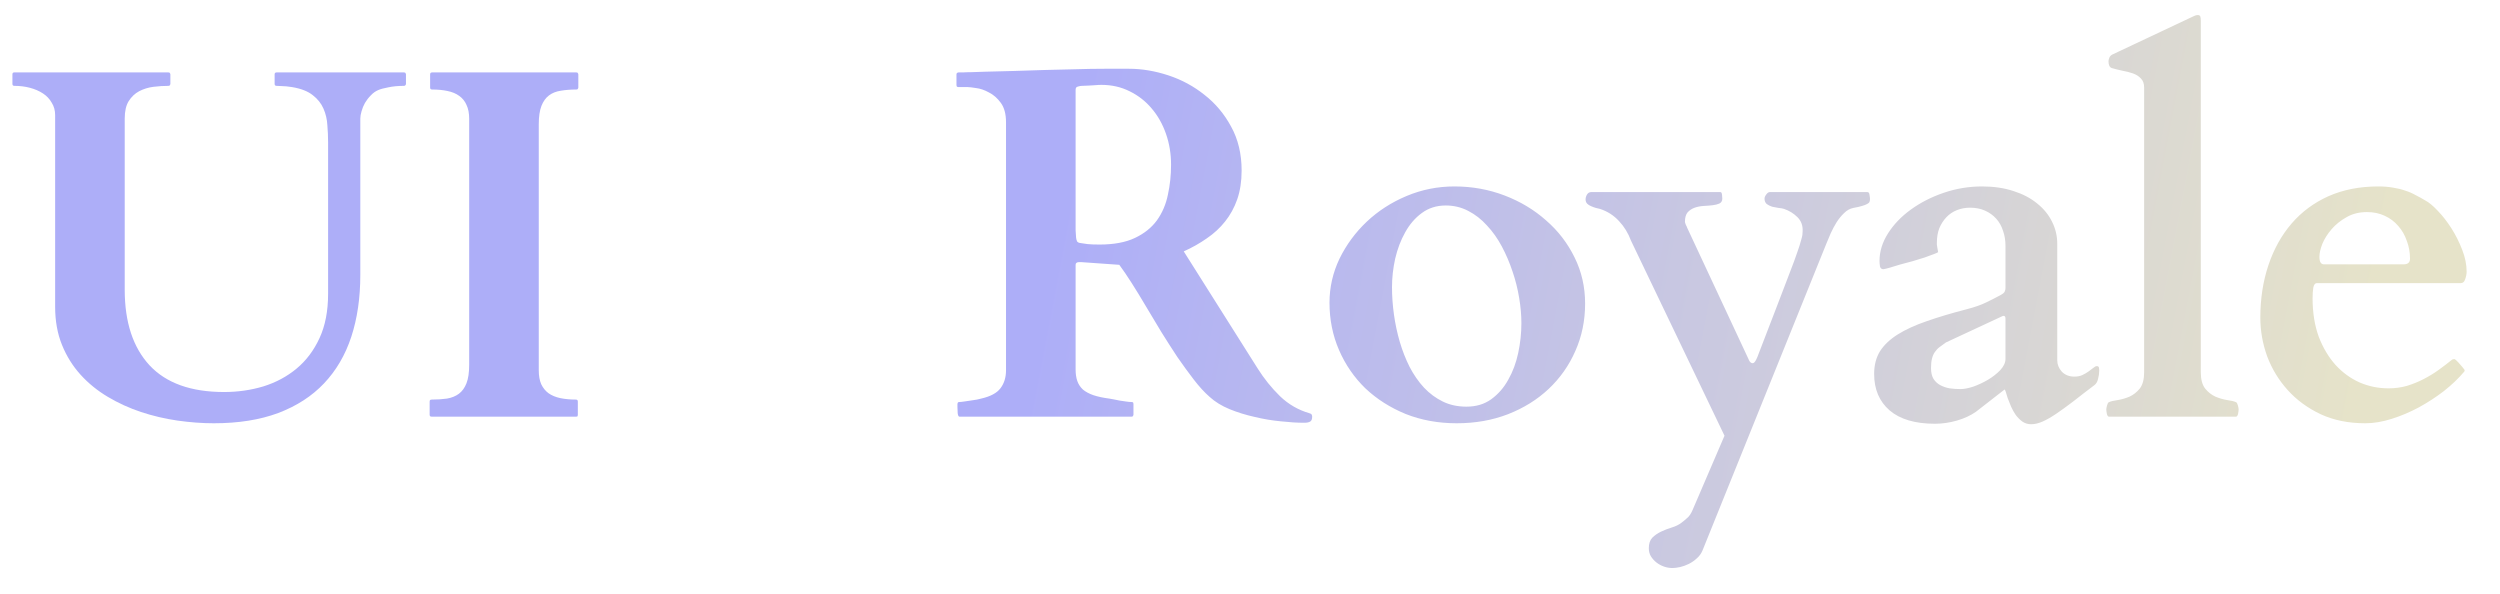 <svg width="160" height="38" viewBox="0 0 160 38" fill="none" xmlns="http://www.w3.org/2000/svg">
<path d="M3.529 7.37C3.529 7.068 3.456 6.802 3.31 6.573C3.175 6.333 2.988 6.135 2.748 5.979C2.508 5.823 2.232 5.703 1.92 5.62C1.607 5.536 1.274 5.495 0.92 5.495C0.836 5.495 0.795 5.453 0.795 5.37V4.76C0.795 4.677 0.831 4.635 0.904 4.635H10.779C10.831 4.635 10.863 4.651 10.873 4.682C10.894 4.714 10.904 4.74 10.904 4.76V5.37C10.904 5.391 10.894 5.417 10.873 5.448C10.863 5.479 10.831 5.495 10.779 5.495C10.467 5.495 10.144 5.516 9.81 5.557C9.488 5.599 9.185 5.693 8.904 5.839C8.633 5.984 8.409 6.198 8.232 6.479C8.066 6.75 7.982 7.12 7.982 7.589V18.542C7.982 20.625 8.514 22.24 9.576 23.386C10.639 24.521 12.227 25.089 14.342 25.089C15.217 25.089 16.055 24.969 16.857 24.729C17.659 24.479 18.368 24.099 18.982 23.589C19.597 23.078 20.086 22.427 20.451 21.636C20.816 20.844 20.998 19.901 20.998 18.807V9.104C20.998 8.75 20.982 8.385 20.951 8.01C20.93 7.635 20.847 7.281 20.701 6.948C20.555 6.615 20.326 6.328 20.014 6.089C19.701 5.839 19.258 5.667 18.686 5.573C18.425 5.531 18.206 5.51 18.029 5.51C17.863 5.5 17.753 5.495 17.701 5.495C17.618 5.495 17.576 5.453 17.576 5.37V4.76C17.576 4.677 17.618 4.635 17.701 4.635H25.857C25.909 4.635 25.941 4.651 25.951 4.682C25.972 4.714 25.982 4.74 25.982 4.76V5.37C25.982 5.391 25.972 5.417 25.951 5.448C25.93 5.479 25.899 5.495 25.857 5.495C25.482 5.495 25.149 5.526 24.857 5.589C24.576 5.641 24.363 5.698 24.217 5.76C24.04 5.833 23.878 5.948 23.732 6.104C23.586 6.25 23.462 6.411 23.357 6.589C23.264 6.755 23.191 6.932 23.139 7.12C23.086 7.297 23.06 7.453 23.06 7.589V17.589C23.06 19.057 22.868 20.38 22.482 21.557C22.097 22.724 21.514 23.719 20.732 24.542C19.962 25.354 18.988 25.984 17.81 26.432C16.633 26.87 15.258 27.089 13.685 27.089C12.935 27.089 12.159 27.031 11.357 26.917C10.566 26.802 9.79 26.62 9.029 26.37C8.279 26.12 7.571 25.797 6.904 25.401C6.238 25.005 5.654 24.531 5.154 23.979C4.654 23.427 4.258 22.792 3.967 22.073C3.675 21.354 3.529 20.542 3.529 19.636V7.37ZM34.481 23.698C34.481 24.052 34.533 24.349 34.638 24.589C34.752 24.828 34.908 25.021 35.106 25.167C35.315 25.313 35.565 25.417 35.856 25.479C36.158 25.542 36.492 25.573 36.856 25.573C36.94 25.573 36.981 25.615 36.981 25.698V26.542C36.981 26.573 36.976 26.604 36.966 26.636C36.955 26.656 36.919 26.667 36.856 26.667H27.622C27.57 26.667 27.533 26.651 27.512 26.62C27.502 26.589 27.497 26.563 27.497 26.542V25.698C27.497 25.677 27.502 25.651 27.512 25.62C27.533 25.589 27.57 25.573 27.622 25.573C27.986 25.573 28.314 25.552 28.606 25.51C28.908 25.458 29.164 25.354 29.372 25.198C29.58 25.042 29.742 24.818 29.856 24.526C29.971 24.234 30.028 23.839 30.028 23.339V7.604C30.028 7.25 29.971 6.953 29.856 6.714C29.752 6.474 29.596 6.281 29.387 6.135C29.19 5.99 28.94 5.885 28.637 5.823C28.346 5.76 28.018 5.729 27.653 5.729C27.57 5.729 27.528 5.688 27.528 5.604V4.76C27.528 4.677 27.57 4.635 27.653 4.635H36.888C36.94 4.635 36.971 4.651 36.981 4.682C37.002 4.714 37.013 4.74 37.013 4.76V5.604C37.013 5.625 37.002 5.651 36.981 5.682C36.971 5.714 36.94 5.729 36.888 5.729C36.523 5.729 36.19 5.755 35.888 5.807C35.596 5.849 35.346 5.948 35.138 6.104C34.929 6.26 34.768 6.484 34.653 6.776C34.538 7.068 34.481 7.464 34.481 7.964V23.698Z" fill="#ADAEF8"/>
<g filter="url(#filter0_ii_11_2832)">
<mask id="mask0_11_2832" style="mask-type:alpha" maskUnits="userSpaceOnUse" x="38" y="5" width="22" height="22">
<path fill-rule="evenodd" clip-rule="evenodd" d="M49.665 14.381L49.333 5.333L49.004 14.308L44.186 10.852L47.642 15.671L38.667 16L47.714 16.332L44.186 21.251L49.008 17.793L49.333 26.667L49.661 17.72L54.585 21.251L51.054 16.328L60 16L51.126 15.675L54.585 10.852L49.665 14.381Z" fill="white"/>
</mask>
<g mask="url(#mask0_11_2832)">
<path d="M60 5.333H38.667V26.667H60V5.333Z" fill="white"/>
</g>
</g>
<path d="M61.276 25.854C61.276 25.844 61.281 25.823 61.292 25.792C61.302 25.75 61.339 25.729 61.401 25.729C61.464 25.729 61.563 25.719 61.698 25.698C61.833 25.677 61.974 25.656 62.12 25.636C62.266 25.615 62.401 25.594 62.526 25.573C62.651 25.542 62.74 25.521 62.792 25.51C63.386 25.375 63.797 25.156 64.026 24.854C64.266 24.542 64.385 24.156 64.385 23.698V7.823C64.385 7.302 64.276 6.891 64.057 6.589C63.839 6.286 63.583 6.063 63.292 5.917C63.01 5.76 62.734 5.667 62.464 5.635C62.203 5.594 62.026 5.573 61.932 5.573H61.339C61.286 5.573 61.25 5.557 61.229 5.526C61.219 5.495 61.214 5.469 61.214 5.448V4.76C61.214 4.74 61.219 4.719 61.229 4.698C61.24 4.667 61.276 4.646 61.339 4.635C61.349 4.635 61.37 4.635 61.401 4.635C61.443 4.635 61.521 4.635 61.636 4.635C61.75 4.625 61.917 4.62 62.136 4.62C62.354 4.609 62.661 4.599 63.057 4.589C63.63 4.578 64.24 4.563 64.885 4.542C65.542 4.521 66.203 4.5 66.87 4.479C67.536 4.458 68.193 4.443 68.839 4.432C69.495 4.411 70.109 4.401 70.682 4.401H72.26C73.083 4.401 73.922 4.542 74.776 4.823C75.63 5.104 76.401 5.521 77.089 6.073C77.786 6.615 78.354 7.292 78.792 8.104C79.24 8.917 79.464 9.854 79.464 10.917C79.464 11.604 79.37 12.219 79.182 12.76C78.995 13.292 78.734 13.766 78.401 14.182C78.078 14.589 77.688 14.948 77.229 15.26C76.781 15.573 76.292 15.849 75.76 16.089L80.495 23.589C80.901 24.234 81.375 24.823 81.917 25.354C82.458 25.875 83.089 26.24 83.807 26.448C83.891 26.469 83.938 26.5 83.948 26.542C83.969 26.573 83.979 26.615 83.979 26.667C83.979 26.823 83.938 26.927 83.854 26.979C83.771 27.031 83.641 27.057 83.464 27.057C83.026 27.057 82.526 27.026 81.964 26.964C81.412 26.912 80.854 26.818 80.292 26.682C79.729 26.557 79.193 26.391 78.682 26.182C78.182 25.974 77.76 25.714 77.417 25.401C77.083 25.109 76.745 24.74 76.401 24.292C76.057 23.844 75.708 23.365 75.354 22.854C75.01 22.333 74.667 21.797 74.323 21.245C73.99 20.682 73.662 20.136 73.339 19.604C73.026 19.073 72.724 18.578 72.432 18.12C72.141 17.662 71.875 17.271 71.635 16.948L69.198 16.776C69.188 16.776 69.146 16.776 69.073 16.776C69 16.776 68.948 16.786 68.917 16.807C68.885 16.828 68.865 16.849 68.854 16.87C68.844 16.891 68.839 16.932 68.839 16.995V23.651C68.839 23.932 68.875 24.177 68.948 24.386C69.021 24.594 69.141 24.776 69.307 24.932C69.484 25.078 69.708 25.198 69.979 25.292C70.26 25.386 70.599 25.458 70.995 25.51C71.057 25.521 71.146 25.536 71.26 25.557C71.385 25.578 71.516 25.604 71.651 25.636C71.797 25.656 71.938 25.677 72.073 25.698C72.208 25.719 72.323 25.729 72.417 25.729C72.479 25.729 72.516 25.745 72.526 25.776C72.536 25.807 72.542 25.833 72.542 25.854V26.542C72.542 26.563 72.531 26.589 72.51 26.62C72.5 26.651 72.469 26.667 72.417 26.667H61.401C61.349 26.667 61.313 26.594 61.292 26.448C61.281 26.302 61.276 26.167 61.276 26.042V25.854ZM68.87 15.214C68.88 15.297 68.901 15.375 68.932 15.448C68.974 15.51 69.052 15.547 69.167 15.557C69.26 15.568 69.401 15.589 69.589 15.62C69.776 15.641 70.036 15.651 70.37 15.651C71.286 15.651 72.042 15.51 72.635 15.229C73.229 14.948 73.698 14.573 74.042 14.104C74.385 13.625 74.62 13.078 74.745 12.464C74.88 11.849 74.948 11.208 74.948 10.542C74.948 9.844 74.839 9.182 74.62 8.557C74.401 7.932 74.094 7.391 73.698 6.932C73.313 6.474 72.844 6.109 72.292 5.839C71.75 5.568 71.151 5.432 70.495 5.432C70.349 5.432 70.234 5.438 70.151 5.448C70.068 5.448 69.984 5.453 69.901 5.464C69.828 5.464 69.74 5.469 69.635 5.479C69.542 5.479 69.406 5.484 69.229 5.495C69.167 5.495 69.083 5.51 68.979 5.542C68.885 5.563 68.839 5.63 68.839 5.745V14.745L68.87 15.214ZM85.088 19.37C85.088 18.391 85.301 17.453 85.728 16.557C86.166 15.662 86.749 14.87 87.478 14.182C88.207 13.495 89.056 12.948 90.025 12.542C90.994 12.135 92.015 11.932 93.088 11.932C94.213 11.932 95.28 12.125 96.291 12.51C97.301 12.896 98.186 13.427 98.947 14.104C99.718 14.771 100.327 15.563 100.775 16.479C101.223 17.386 101.447 18.37 101.447 19.432C101.447 20.516 101.239 21.526 100.822 22.464C100.416 23.391 99.848 24.198 99.119 24.886C98.39 25.573 97.52 26.115 96.509 26.51C95.509 26.896 94.416 27.089 93.228 27.089C92.051 27.089 90.963 26.891 89.963 26.495C88.973 26.089 88.114 25.542 87.384 24.854C86.666 24.156 86.103 23.339 85.697 22.401C85.291 21.464 85.088 20.453 85.088 19.37ZM89.088 18.386C89.088 18.948 89.129 19.531 89.213 20.136C89.296 20.729 89.421 21.313 89.588 21.886C89.754 22.448 89.963 22.979 90.213 23.479C90.473 23.979 90.78 24.422 91.134 24.807C91.489 25.182 91.89 25.479 92.338 25.698C92.785 25.917 93.291 26.026 93.853 26.026C94.468 26.026 94.994 25.87 95.431 25.557C95.879 25.234 96.244 24.818 96.525 24.307C96.817 23.797 97.03 23.224 97.166 22.589C97.301 21.953 97.369 21.318 97.369 20.682C97.369 20.172 97.322 19.636 97.228 19.073C97.134 18.5 96.994 17.938 96.806 17.386C96.619 16.823 96.39 16.286 96.119 15.776C95.848 15.266 95.53 14.818 95.166 14.432C94.811 14.036 94.41 13.724 93.963 13.495C93.525 13.266 93.046 13.151 92.525 13.151C91.942 13.151 91.431 13.312 90.994 13.636C90.567 13.948 90.213 14.359 89.931 14.87C89.65 15.37 89.436 15.932 89.291 16.557C89.155 17.172 89.088 17.781 89.088 18.386ZM107.04 36.354C106.852 36.354 106.67 36.323 106.493 36.26C106.316 36.198 106.154 36.109 106.008 35.995C105.863 35.88 105.743 35.745 105.649 35.589C105.566 35.443 105.524 35.276 105.524 35.089C105.524 34.797 105.597 34.573 105.743 34.417C105.899 34.26 106.086 34.13 106.305 34.026C106.524 33.922 106.753 33.833 106.993 33.76C107.232 33.688 107.435 33.589 107.602 33.464C107.717 33.38 107.836 33.281 107.961 33.167C108.097 33.063 108.217 32.891 108.321 32.651L110.368 27.886L104.383 15.401C104.206 14.922 103.951 14.505 103.618 14.151C103.284 13.786 102.878 13.526 102.399 13.37C102.326 13.349 102.237 13.328 102.133 13.307C102.029 13.276 101.93 13.24 101.836 13.198C101.732 13.156 101.649 13.104 101.586 13.042C101.514 12.969 101.477 12.875 101.477 12.76C101.477 12.656 101.508 12.552 101.571 12.448C101.633 12.344 101.727 12.292 101.852 12.292H110.102C110.165 12.292 110.201 12.354 110.211 12.479C110.222 12.604 110.227 12.682 110.227 12.714C110.227 12.859 110.165 12.964 110.04 13.026C109.925 13.078 109.779 13.115 109.602 13.135C109.425 13.156 109.232 13.172 109.024 13.182C108.826 13.193 108.639 13.229 108.461 13.292C108.284 13.354 108.133 13.453 108.008 13.589C107.894 13.724 107.836 13.927 107.836 14.198C107.836 14.229 107.857 14.297 107.899 14.401C107.951 14.495 107.977 14.552 107.977 14.573L111.852 22.87C111.873 22.922 111.909 23 111.961 23.104C112.024 23.198 112.092 23.245 112.165 23.245C112.206 23.245 112.248 23.224 112.29 23.182C112.331 23.13 112.368 23.073 112.399 23.01C112.43 22.948 112.456 22.891 112.477 22.839C112.498 22.776 112.514 22.734 112.524 22.714C113.003 21.484 113.404 20.443 113.727 19.589C114.06 18.734 114.331 18.026 114.54 17.464C114.758 16.901 114.92 16.464 115.024 16.151C115.139 15.828 115.217 15.583 115.258 15.417C115.31 15.24 115.342 15.115 115.352 15.042C115.363 14.958 115.368 14.88 115.368 14.807C115.389 14.443 115.279 14.141 115.04 13.901C114.8 13.662 114.514 13.484 114.18 13.37C114.086 13.339 113.967 13.318 113.821 13.307C113.685 13.287 113.55 13.26 113.415 13.229C113.29 13.188 113.175 13.13 113.071 13.057C112.977 12.974 112.93 12.859 112.93 12.714C112.93 12.63 112.967 12.542 113.04 12.448C113.113 12.344 113.191 12.292 113.274 12.292H119.508C119.592 12.292 119.639 12.354 119.649 12.479C119.67 12.594 119.68 12.677 119.68 12.729C119.68 12.802 119.67 12.865 119.649 12.917C119.628 12.969 119.576 13.016 119.493 13.057C119.42 13.099 119.31 13.141 119.165 13.182C119.029 13.224 118.847 13.266 118.618 13.307C118.399 13.349 118.201 13.458 118.024 13.636C117.847 13.802 117.685 14 117.54 14.229C117.404 14.448 117.279 14.682 117.165 14.932C117.06 15.182 116.967 15.406 116.883 15.604L108.961 35.229C108.878 35.427 108.758 35.594 108.602 35.729C108.446 35.875 108.274 35.995 108.086 36.089C107.899 36.182 107.711 36.25 107.524 36.292C107.336 36.333 107.175 36.354 107.04 36.354ZM126.46 26.354C126.117 26.594 125.71 26.781 125.242 26.917C124.773 27.052 124.304 27.12 123.835 27.12C122.565 27.12 121.596 26.833 120.929 26.26C120.273 25.688 119.945 24.912 119.945 23.932C119.945 23.37 120.07 22.886 120.32 22.479C120.58 22.073 120.96 21.714 121.46 21.401C121.96 21.089 122.575 20.807 123.304 20.557C124.044 20.297 124.898 20.042 125.867 19.792C126.387 19.656 126.804 19.51 127.117 19.354C127.44 19.198 127.736 19.047 128.007 18.901C128.184 18.807 128.283 18.724 128.304 18.651C128.336 18.578 128.351 18.51 128.351 18.448V15.729C128.351 15.386 128.299 15.068 128.195 14.776C128.101 14.474 127.955 14.214 127.757 13.995C127.559 13.776 127.32 13.604 127.039 13.479C126.757 13.354 126.44 13.292 126.085 13.292C125.783 13.292 125.502 13.344 125.242 13.448C124.981 13.552 124.757 13.703 124.57 13.901C124.382 14.099 124.231 14.333 124.117 14.604C124.013 14.875 123.96 15.182 123.96 15.526C123.96 15.557 123.96 15.604 123.96 15.667C123.971 15.729 123.981 15.797 123.992 15.87C124.002 15.932 124.013 15.99 124.023 16.042C124.033 16.094 124.039 16.125 124.039 16.136C124.028 16.156 123.94 16.198 123.773 16.26C123.617 16.323 123.419 16.396 123.179 16.479C122.95 16.552 122.695 16.63 122.414 16.714C122.132 16.786 121.861 16.859 121.601 16.932C121.351 17.005 121.127 17.073 120.929 17.136C120.742 17.188 120.611 17.219 120.539 17.229C120.424 17.229 120.351 17.172 120.32 17.057C120.299 16.932 120.289 16.813 120.289 16.698C120.289 16.094 120.471 15.505 120.835 14.932C121.2 14.359 121.684 13.854 122.289 13.417C122.903 12.969 123.606 12.609 124.398 12.339C125.19 12.068 126.007 11.932 126.851 11.932C127.601 11.932 128.273 12.031 128.867 12.229C129.46 12.417 129.966 12.682 130.382 13.026C130.799 13.359 131.117 13.75 131.335 14.198C131.554 14.636 131.664 15.104 131.664 15.604V23.057C131.664 23.328 131.763 23.573 131.96 23.792C132.169 24 132.434 24.104 132.757 24.104C132.945 24.104 133.111 24.073 133.257 24.01C133.413 23.938 133.549 23.859 133.664 23.776C133.788 23.682 133.893 23.604 133.976 23.542C134.06 23.469 134.132 23.432 134.195 23.432C134.279 23.432 134.325 23.469 134.336 23.542C134.345 23.604 134.351 23.662 134.351 23.714C134.351 23.891 134.325 24.073 134.273 24.26C134.231 24.438 134.153 24.568 134.039 24.651C133.528 25.036 133.075 25.386 132.679 25.698C132.283 26 131.924 26.26 131.601 26.479C131.278 26.698 130.986 26.865 130.726 26.979C130.466 27.094 130.221 27.151 129.992 27.151C129.783 27.151 129.596 27.094 129.429 26.979C129.273 26.865 129.132 26.724 129.007 26.557C128.893 26.391 128.794 26.214 128.71 26.026C128.627 25.828 128.554 25.646 128.492 25.479C128.44 25.313 128.398 25.177 128.367 25.073C128.335 24.969 128.309 24.922 128.289 24.932L126.46 26.354ZM123.585 23.557C123.585 23.839 123.637 24.068 123.742 24.245C123.856 24.422 124.002 24.557 124.179 24.651C124.356 24.745 124.554 24.813 124.773 24.854C125.002 24.886 125.236 24.901 125.476 24.901C125.695 24.901 125.966 24.849 126.289 24.745C126.611 24.63 126.924 24.484 127.226 24.307C127.539 24.12 127.804 23.912 128.023 23.682C128.242 23.443 128.351 23.203 128.351 22.964V20.386C128.351 20.271 128.309 20.214 128.226 20.214C128.205 20.214 128.184 20.219 128.164 20.229L124.539 21.917C124.393 22.021 124.257 22.12 124.132 22.214C124.018 22.297 123.919 22.401 123.835 22.526C123.752 22.641 123.69 22.781 123.648 22.948C123.606 23.104 123.585 23.307 123.585 23.557ZM143.272 26.198C143.272 26.26 143.261 26.349 143.24 26.464C143.22 26.578 143.179 26.646 143.116 26.667H134.96C134.897 26.646 134.855 26.578 134.835 26.464C134.813 26.349 134.803 26.26 134.803 26.198C134.803 26.146 134.819 26.063 134.851 25.948C134.881 25.833 134.917 25.766 134.96 25.745C135.095 25.682 135.288 25.636 135.537 25.604C135.788 25.563 136.037 25.49 136.288 25.386C136.537 25.271 136.756 25.099 136.944 24.87C137.131 24.63 137.225 24.281 137.225 23.823V5.604C137.225 5.354 137.157 5.161 137.021 5.026C136.887 4.88 136.715 4.771 136.507 4.698C136.297 4.625 136.073 4.568 135.835 4.526C135.595 4.474 135.365 4.417 135.147 4.354C135.012 4.302 134.944 4.156 134.944 3.917C134.944 3.865 134.96 3.797 134.991 3.714C135.021 3.62 135.084 3.547 135.179 3.495L140.351 1.057C140.392 1.036 140.439 1.016 140.491 0.995C140.543 0.974 140.6 0.964 140.663 0.964C140.745 0.964 140.797 0.995 140.819 1.057C140.84 1.109 140.851 1.203 140.851 1.339V23.823C140.851 24.281 140.944 24.63 141.131 24.87C141.319 25.099 141.537 25.271 141.788 25.386C142.037 25.49 142.288 25.563 142.537 25.604C142.788 25.636 142.98 25.682 143.116 25.745C143.157 25.766 143.193 25.833 143.225 25.948C143.256 26.063 143.272 26.146 143.272 26.198ZM144.661 20.339C144.661 19.12 144.833 18 145.177 16.979C145.521 15.948 146.016 15.057 146.661 14.307C147.307 13.557 148.093 12.974 149.021 12.557C149.959 12.141 151.021 11.932 152.208 11.932C152.563 11.932 152.88 11.958 153.161 12.01C153.443 12.052 153.697 12.115 153.927 12.198C154.167 12.271 154.385 12.365 154.584 12.479C154.792 12.583 155 12.698 155.208 12.823C155.448 12.948 155.719 13.172 156.021 13.495C156.333 13.818 156.625 14.193 156.896 14.62C157.167 15.047 157.396 15.505 157.584 15.995C157.771 16.474 157.864 16.938 157.864 17.386C157.864 17.531 157.833 17.693 157.771 17.87C157.719 18.036 157.625 18.12 157.489 18.12H148.271C148.167 18.12 148.093 18.214 148.052 18.401C148.021 18.589 148.005 18.818 148.005 19.089C148.005 20.005 148.136 20.823 148.396 21.542C148.667 22.25 149.027 22.854 149.473 23.354C149.921 23.844 150.437 24.219 151.021 24.479C151.604 24.729 152.219 24.854 152.864 24.854C153.271 24.854 153.661 24.802 154.036 24.698C154.412 24.583 154.771 24.438 155.115 24.26C155.459 24.083 155.781 23.886 156.083 23.667C156.385 23.448 156.672 23.229 156.943 23.01C157.005 22.99 157.047 22.979 157.068 22.979C157.099 22.979 157.14 23.005 157.193 23.057C157.287 23.141 157.38 23.24 157.473 23.354C157.568 23.458 157.64 23.547 157.693 23.62C157.724 23.651 157.74 23.682 157.74 23.714C157.74 23.745 157.719 23.781 157.677 23.823C157.333 24.229 156.912 24.63 156.412 25.026C155.912 25.412 155.375 25.76 154.803 26.073C154.24 26.375 153.661 26.62 153.068 26.807C152.473 26.995 151.912 27.089 151.38 27.089C150.307 27.089 149.355 26.896 148.521 26.51C147.688 26.115 146.984 25.599 146.412 24.964C145.839 24.328 145.401 23.609 145.099 22.807C144.807 21.995 144.661 21.172 144.661 20.339ZM153.833 16.917C154.104 16.917 154.24 16.797 154.24 16.557C154.24 16.151 154.172 15.771 154.036 15.417C153.912 15.052 153.729 14.734 153.489 14.464C153.251 14.182 152.959 13.964 152.615 13.807C152.281 13.651 151.907 13.573 151.489 13.573C150.989 13.573 150.552 13.682 150.177 13.901C149.803 14.109 149.484 14.365 149.224 14.667C148.964 14.969 148.765 15.281 148.631 15.604C148.505 15.927 148.443 16.203 148.443 16.432C148.443 16.609 148.469 16.734 148.521 16.807C148.573 16.88 148.64 16.917 148.724 16.917H153.833Z" fill="url(#paint0_linear_11_2832)"/>
<defs>
<filter id="filter0_ii_11_2832" x="32.667" y="-0.667" width="31.333" height="31.333" filterUnits="userSpaceOnUse" color-interpolation-filters="sRGB">
<feFlood flood-opacity="0" result="BackgroundImageFix"/>
<feBlend mode="normal" in="SourceGraphic" in2="BackgroundImageFix" result="shape"/>
<feColorMatrix in="SourceAlpha" type="matrix" values="0 0 0 0 0 0 0 0 0 0 0 0 0 0 0 0 0 0 127 0" result="hardAlpha"/>
<feOffset dx="-6" dy="-6"/>
<feGaussianBlur stdDeviation="4"/>
<feComposite in2="hardAlpha" operator="arithmetic" k2="-1" k3="1"/>
<feColorMatrix type="matrix" values="0 0 0 0 0 0 0 0 0 0 0 0 0 0 0 0 0 0 0.2 0"/>
<feBlend mode="normal" in2="shape" result="effect1_innerShadow_11_2832"/>
<feColorMatrix in="SourceAlpha" type="matrix" values="0 0 0 0 0 0 0 0 0 0 0 0 0 0 0 0 0 0 127 0" result="hardAlpha"/>
<feOffset dx="6" dy="6"/>
<feGaussianBlur stdDeviation="2"/>
<feComposite in2="hardAlpha" operator="arithmetic" k2="-1" k3="1"/>
<feColorMatrix type="matrix" values="0 0 0 0 1 0 0 0 0 1 0 0 0 0 1 0 0 0 0.25 0"/>
<feBlend mode="normal" in2="effect1_innerShadow_11_2832" result="effect2_innerShadow_11_2832"/>
</filter>
<linearGradient id="paint0_linear_11_2832" x1="68.545" y1="9.333" x2="151.012" y2="25.002" gradientUnits="userSpaceOnUse">
<stop stop-color="#ADAEF8"/>
<stop offset="1" stop-color="#E6E3C9"/>
</linearGradient>
</defs>
</svg>
